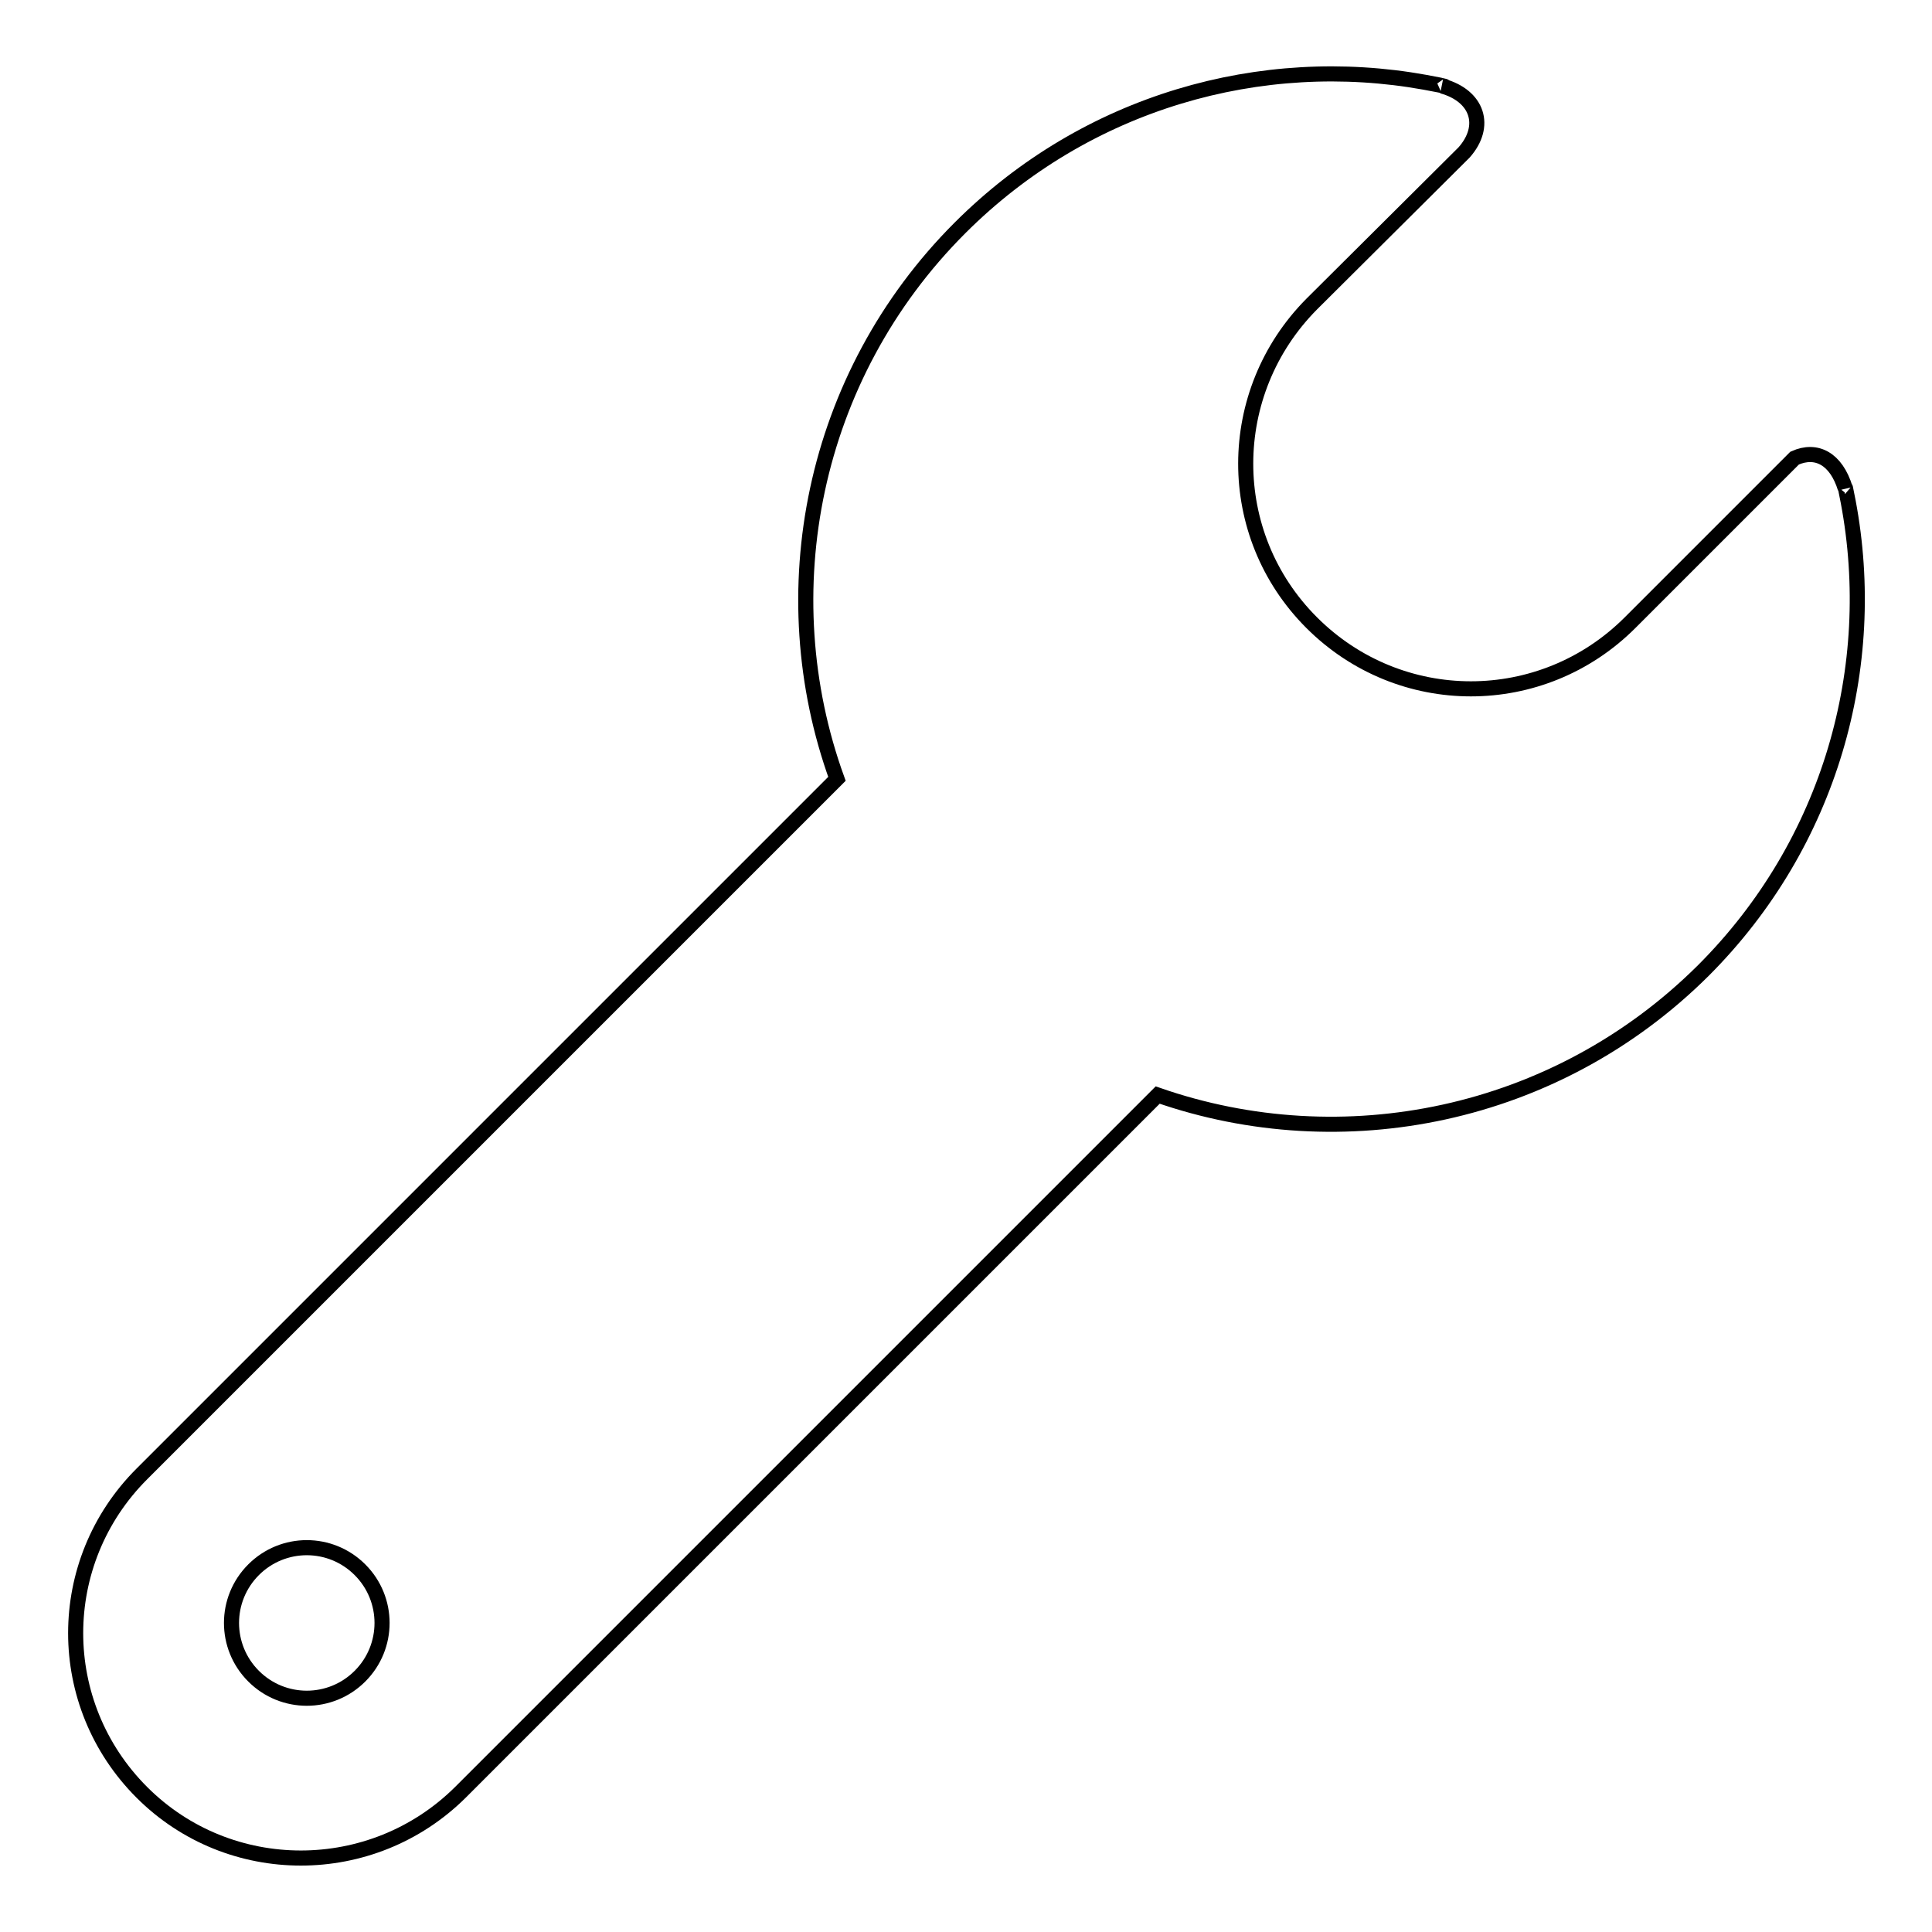 <?xml version="1.0" encoding="utf-8"?>
<!-- Svg Vector Icons : http://www.onlinewebfonts.com/icon -->
<!DOCTYPE svg PUBLIC "-//W3C//DTD SVG 1.1//EN" "http://www.w3.org/Graphics/SVG/1.1/DTD/svg11.dtd">
<svg version="1.1" xmlns="http://www.w3.org/2000/svg" xmlns:xlink="http://www.w3.org/1999/xlink" x="0px" y="0px" viewBox="0 0 256 256" enable-background="new 0 0 256 256" xml:space="preserve">
<g><g><path stroke-width="2" fill-opacity="0" stroke="#000000"  d="M237.8,60.7L216,82.5c-11.7,11.7-30.5,11.7-42.2,0c-11.7-11.7-11.6-30.5,0-42.2L194,20.2c3.1-3.5,1.8-7.5-2.9-8.8c0,0,1.5,0.2-2.3-0.5C167.2,7,144,13.4,127.2,30.2c-19.7,19.7-25.2,48.4-16.3,73l-92.1,92.1c-11.7,11.7-11.7,30.5,0,42.2c11.6,11.6,30.5,11.6,42.2,0l92.4-92.4c24.4,8.5,52.7,3,72.3-16.5c16.9-16.9,23.3-40.3,19.2-62.1c-0.7-3.6-0.4-1.8-0.4-1.8C243.3,60.8,240.7,59.4,237.8,60.7z M47.7,222.1c-3.9,3.9-10.2,3.9-14.1,0c-3.9-3.9-3.9-10.2,0-14.1c3.9-3.9,10.2-3.9,14.1,0C51.6,211.9,51.6,218.2,47.7,222.1z"/></g></g>
</svg>